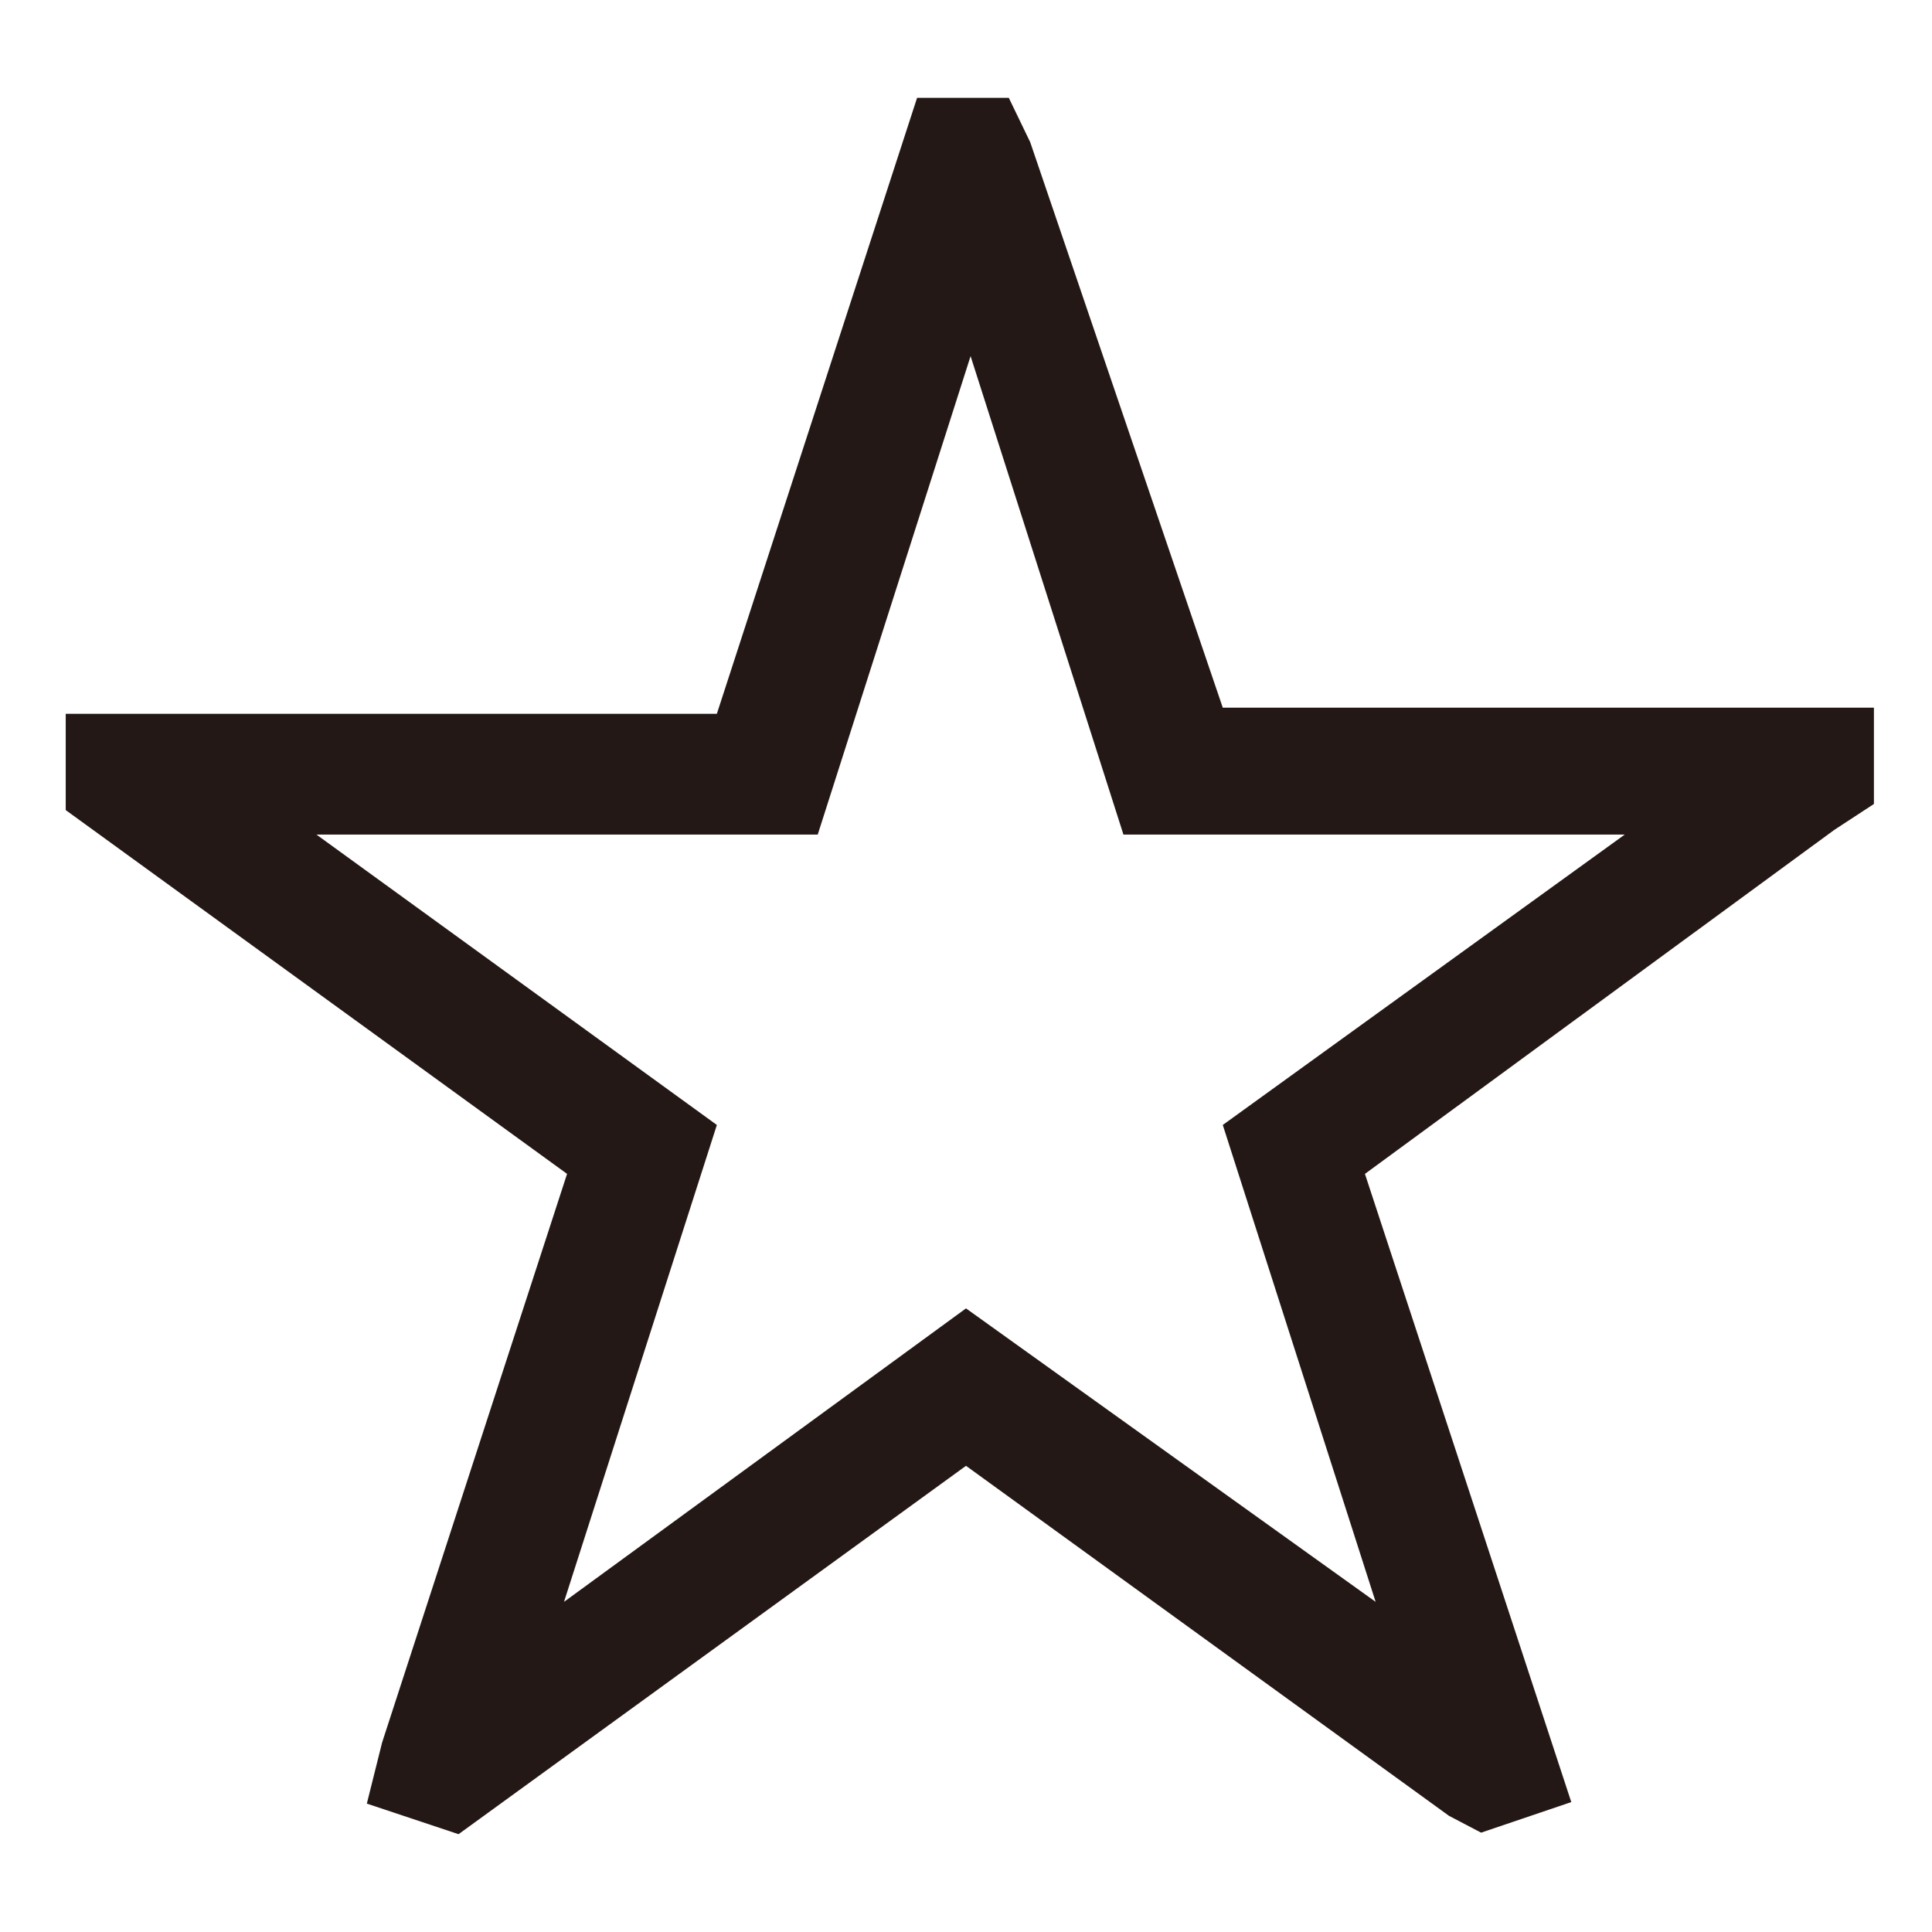 <svg xmlns="http://www.w3.org/2000/svg" viewBox="0 0 12.64 12.64"><defs><style>.cls-1{fill:#231815;}.cls-2{fill:none;}</style></defs><g id="レイヤー_2" data-name="レイヤー 2"><g id="レイヤー_1-2" data-name="レイヤー 1"><path class="cls-1" d="M3,12l-.6-.2.1-.4L3.71,7.68.43,5.3V4.67l.42,0H4.69L6,.64h.6l.14.29L8,4.63h4.26v.63L12,5.43,8.93,7.68l1.35,4.11-.59.2-.21-.11L6.32,9.59ZM2.07,5.46l2.62,1.9-1,3.12L6.32,8.56,9,10.48,8,7.36l2.63-1.9H7.35l-1-3.13-1,3.13Z"/><rect class="cls-2" width="12.64" height="12.64"/></g></g></svg>